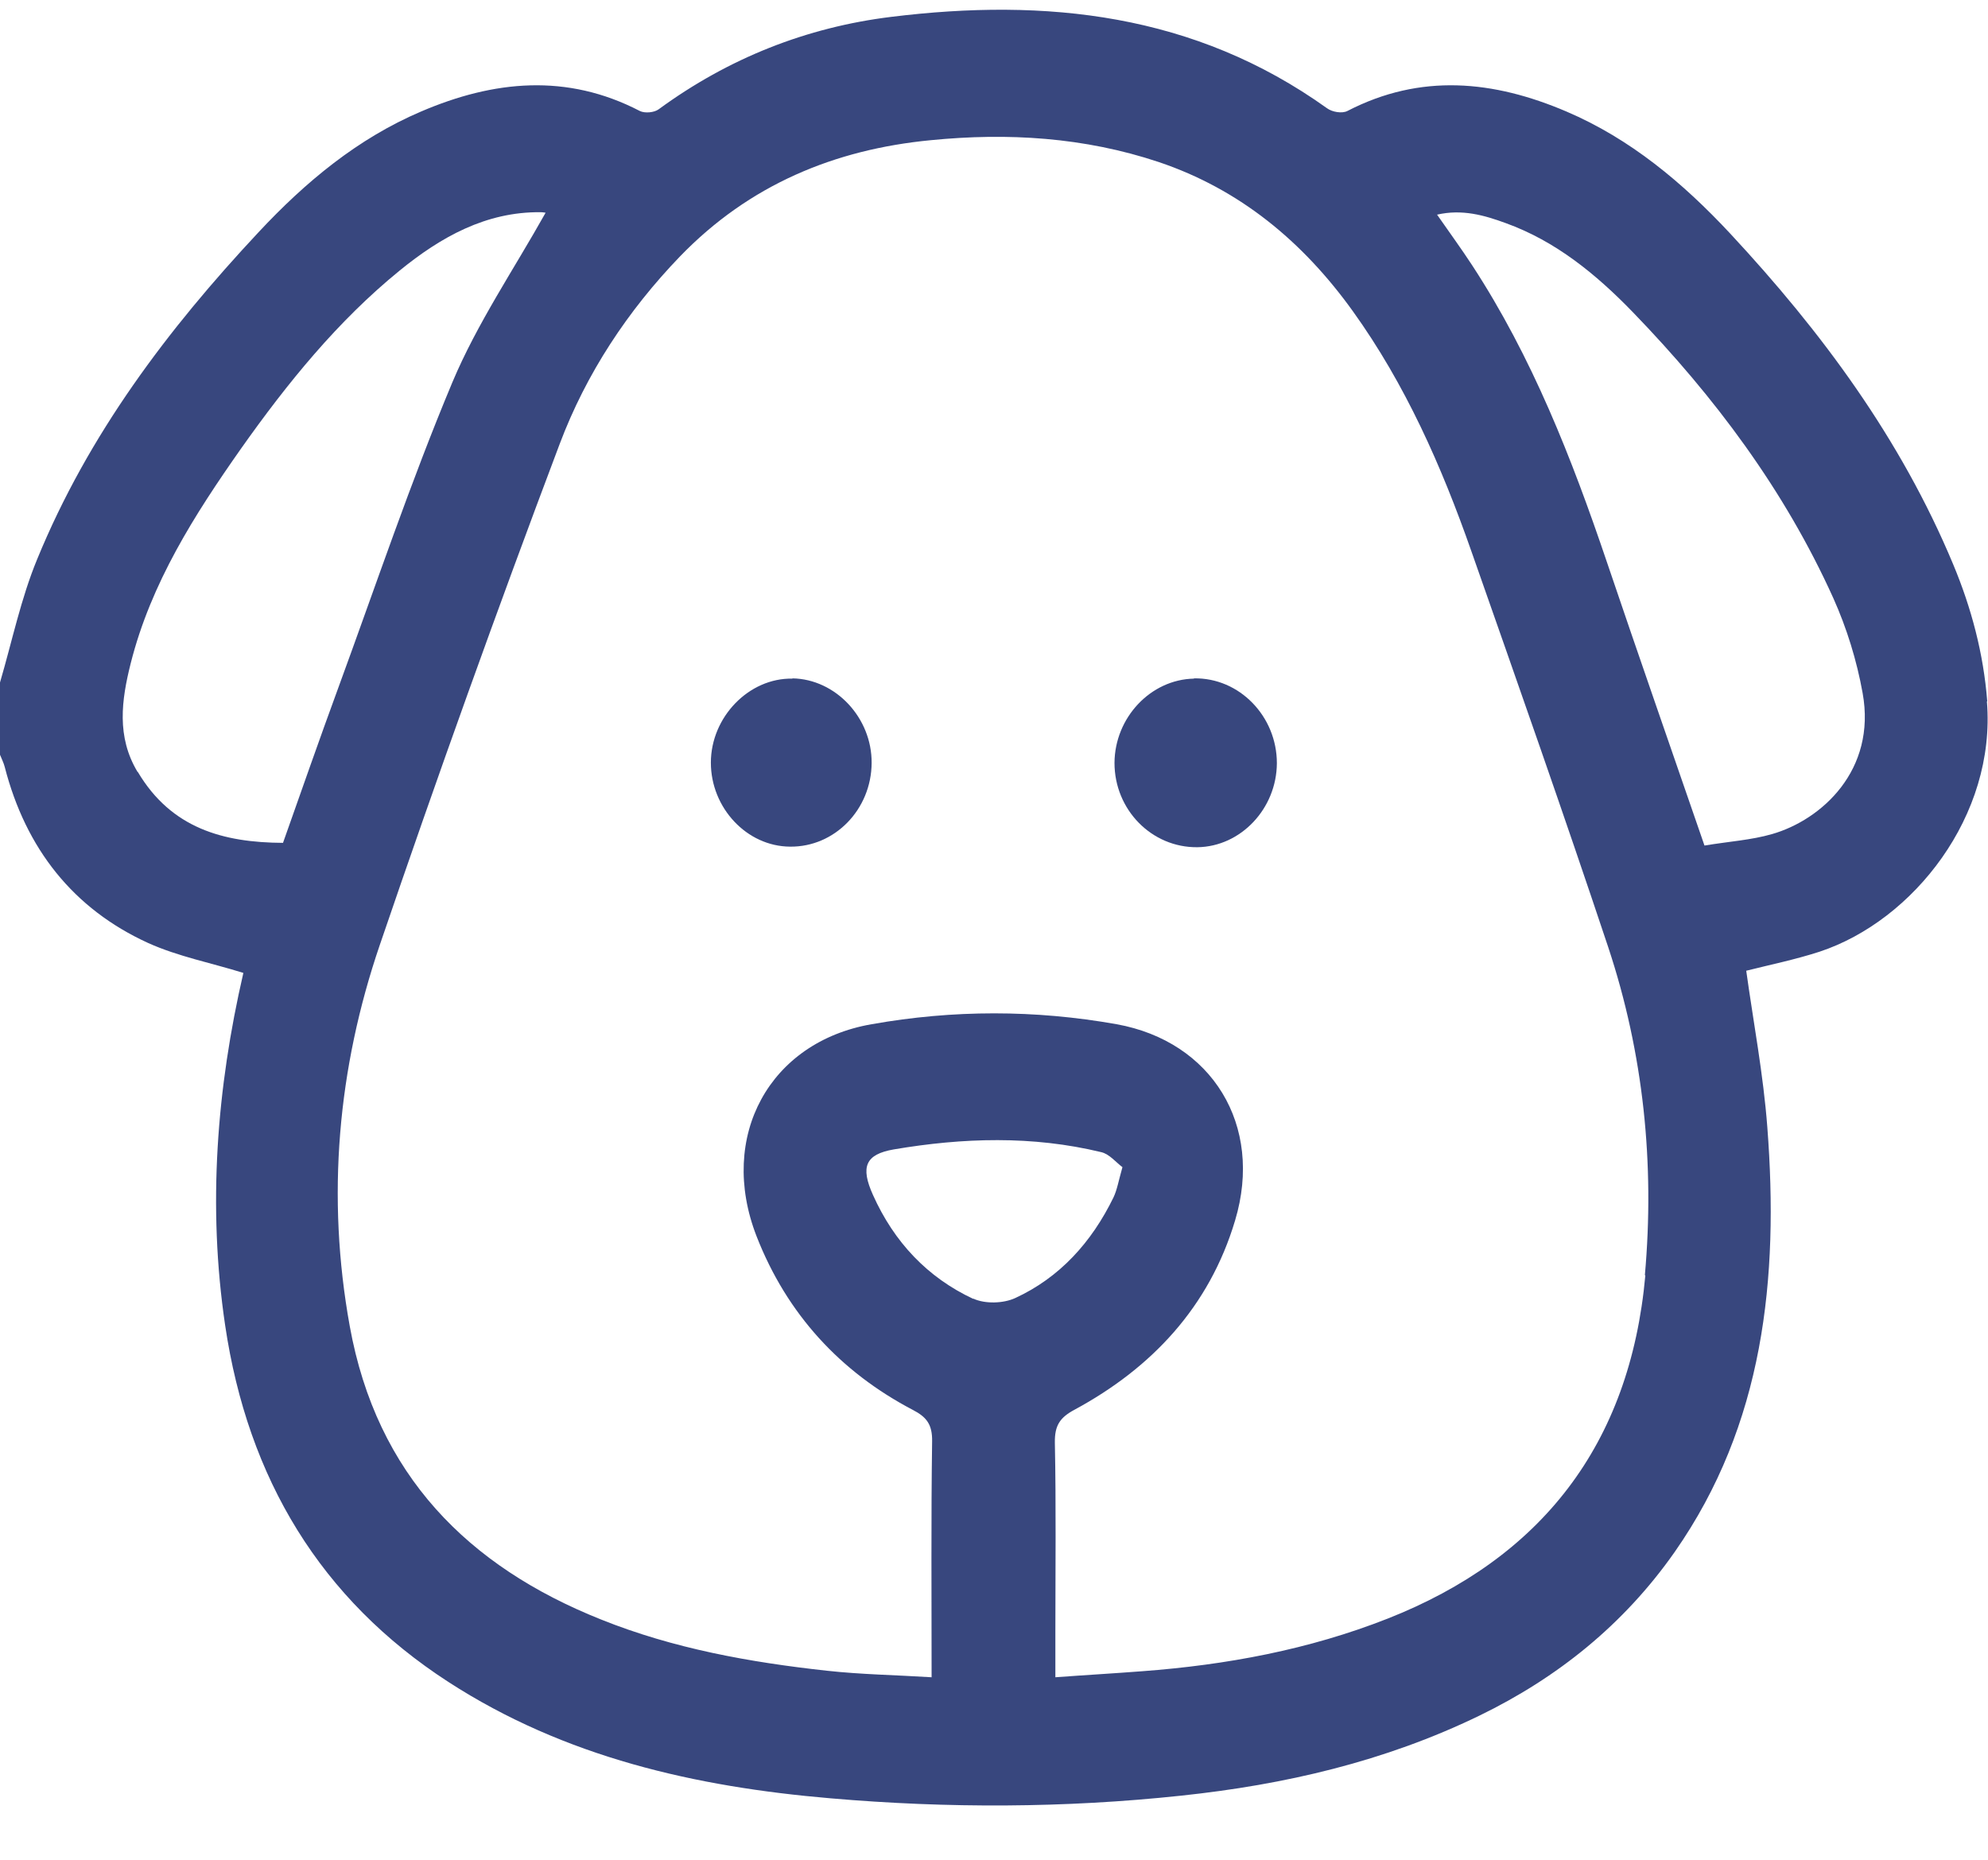 <?xml version="1.0" encoding="UTF-8"?>
<svg xmlns="http://www.w3.org/2000/svg" width="31" height="29" viewBox="0 0 31 29" fill="none">
  <g clip-path="url(#clip0_45_4051)">
    <path d="M30.988 10.935C30.93 10.191 30.741 9.48 30.457 8.8C29.637 6.835 28.403 5.172 26.983 3.645C26.241 2.849 25.422 2.164 24.426 1.739C23.29 1.254 22.154 1.139 21.01 1.731C20.927 1.773 20.775 1.748 20.693 1.688C18.626 0.208 16.309 -0.034 13.897 0.263C12.579 0.425 11.361 0.906 10.27 1.705C10.2 1.756 10.056 1.769 9.978 1.731C8.838 1.139 7.698 1.254 6.566 1.739C5.578 2.16 4.763 2.837 4.03 3.623C2.618 5.133 1.379 6.771 0.58 8.719C0.325 9.336 0.189 9.999 0 10.642V11.769C0.025 11.832 0.058 11.896 0.074 11.96C0.403 13.236 1.144 14.172 2.309 14.704C2.779 14.916 3.293 15.014 3.795 15.171C3.38 16.966 3.235 18.808 3.511 20.667C3.865 23.057 5.001 24.937 6.99 26.226C8.809 27.404 10.851 27.863 12.954 28.042C14.774 28.199 16.597 28.195 18.421 28C20.034 27.829 21.594 27.468 23.068 26.753C24.286 26.162 25.32 25.333 26.114 24.201C27.505 22.211 27.74 19.935 27.559 17.579C27.497 16.754 27.341 15.937 27.23 15.137C27.6 15.044 27.995 14.963 28.374 14.84C29.839 14.355 31.128 12.717 30.983 10.939L30.988 10.935ZM2.145 12.037C1.815 11.488 1.894 10.918 2.038 10.344C2.355 9.089 3.034 8.026 3.758 6.996C4.479 5.976 5.265 5.006 6.232 4.219C6.874 3.696 7.578 3.3 8.43 3.309C8.467 3.309 8.504 3.317 8.508 3.317C8.01 4.206 7.442 5.04 7.055 5.959C6.401 7.52 5.858 9.136 5.273 10.731C4.981 11.526 4.701 12.33 4.413 13.143C3.482 13.138 2.671 12.917 2.149 12.037H2.145ZM15.177 20.254C14.465 19.922 13.942 19.369 13.613 18.634C13.415 18.195 13.493 18 13.938 17.923C15.016 17.74 16.099 17.706 17.173 17.966C17.301 17.996 17.404 18.127 17.503 18.2C17.441 18.417 17.42 18.553 17.363 18.672C17.021 19.374 16.523 19.922 15.831 20.241C15.646 20.326 15.362 20.335 15.177 20.25V20.254ZM25.657 19.884C25.418 22.538 24.023 24.299 21.64 25.239C20.409 25.724 19.124 25.962 17.811 26.06C17.371 26.094 16.93 26.119 16.457 26.154V25.439C16.457 24.456 16.469 23.474 16.449 22.496C16.445 22.228 16.527 22.104 16.758 21.981C17.955 21.334 18.857 20.382 19.26 19.029C19.705 17.545 18.898 16.239 17.412 15.971C16.14 15.745 14.864 15.745 13.592 15.971C11.999 16.247 11.192 17.719 11.797 19.276C12.271 20.492 13.106 21.394 14.234 21.985C14.448 22.096 14.539 22.211 14.535 22.474C14.518 23.682 14.527 24.895 14.527 26.154C13.967 26.119 13.427 26.111 12.892 26.052C11.69 25.92 10.501 25.707 9.369 25.252C7.302 24.427 5.874 23.002 5.454 20.68C5.088 18.659 5.265 16.66 5.923 14.733C6.817 12.113 7.751 9.51 8.727 6.924C9.142 5.822 9.789 4.844 10.604 3.998C11.686 2.879 13.016 2.33 14.514 2.186C15.716 2.067 16.906 2.139 18.067 2.526C19.33 2.951 20.314 3.764 21.096 4.853C21.915 5.993 22.479 7.269 22.944 8.596C23.665 10.65 24.389 12.704 25.077 14.767C25.628 16.426 25.805 18.145 25.649 19.888L25.657 19.884ZM27.633 13.006C27.308 13.1 26.962 13.121 26.579 13.185C26.06 11.679 25.55 10.22 25.056 8.761C24.509 7.145 23.891 5.567 22.957 4.138C22.788 3.879 22.607 3.632 22.409 3.347C22.8 3.258 23.142 3.355 23.48 3.479C24.258 3.76 24.887 4.274 25.464 4.87C26.735 6.184 27.826 7.639 28.588 9.327C28.798 9.795 28.954 10.301 29.045 10.807C29.263 12.011 28.403 12.785 27.633 13.006Z" fill="#38477E"></path>
    <path d="M18.618 10.582C17.943 10.595 17.383 11.19 17.379 11.896C17.379 12.628 17.96 13.219 18.672 13.211C19.347 13.202 19.907 12.611 19.911 11.901C19.911 11.169 19.326 10.565 18.618 10.578V10.582Z" fill="#38477E"></path>
    <path d="M12.357 10.582C11.678 10.569 11.085 11.182 11.085 11.892C11.085 12.598 11.645 13.198 12.32 13.202C13.016 13.21 13.588 12.623 13.592 11.896C13.596 11.194 13.032 10.59 12.357 10.578V10.582Z" fill="#38477E"></path>
  </g>
  <defs>
    <clipPath id="clip0_45_4051">
      <rect width="31" height="28" fill="white" transform="translate(0 0.153)"></rect>
    </clipPath>
  </defs>
</svg>
